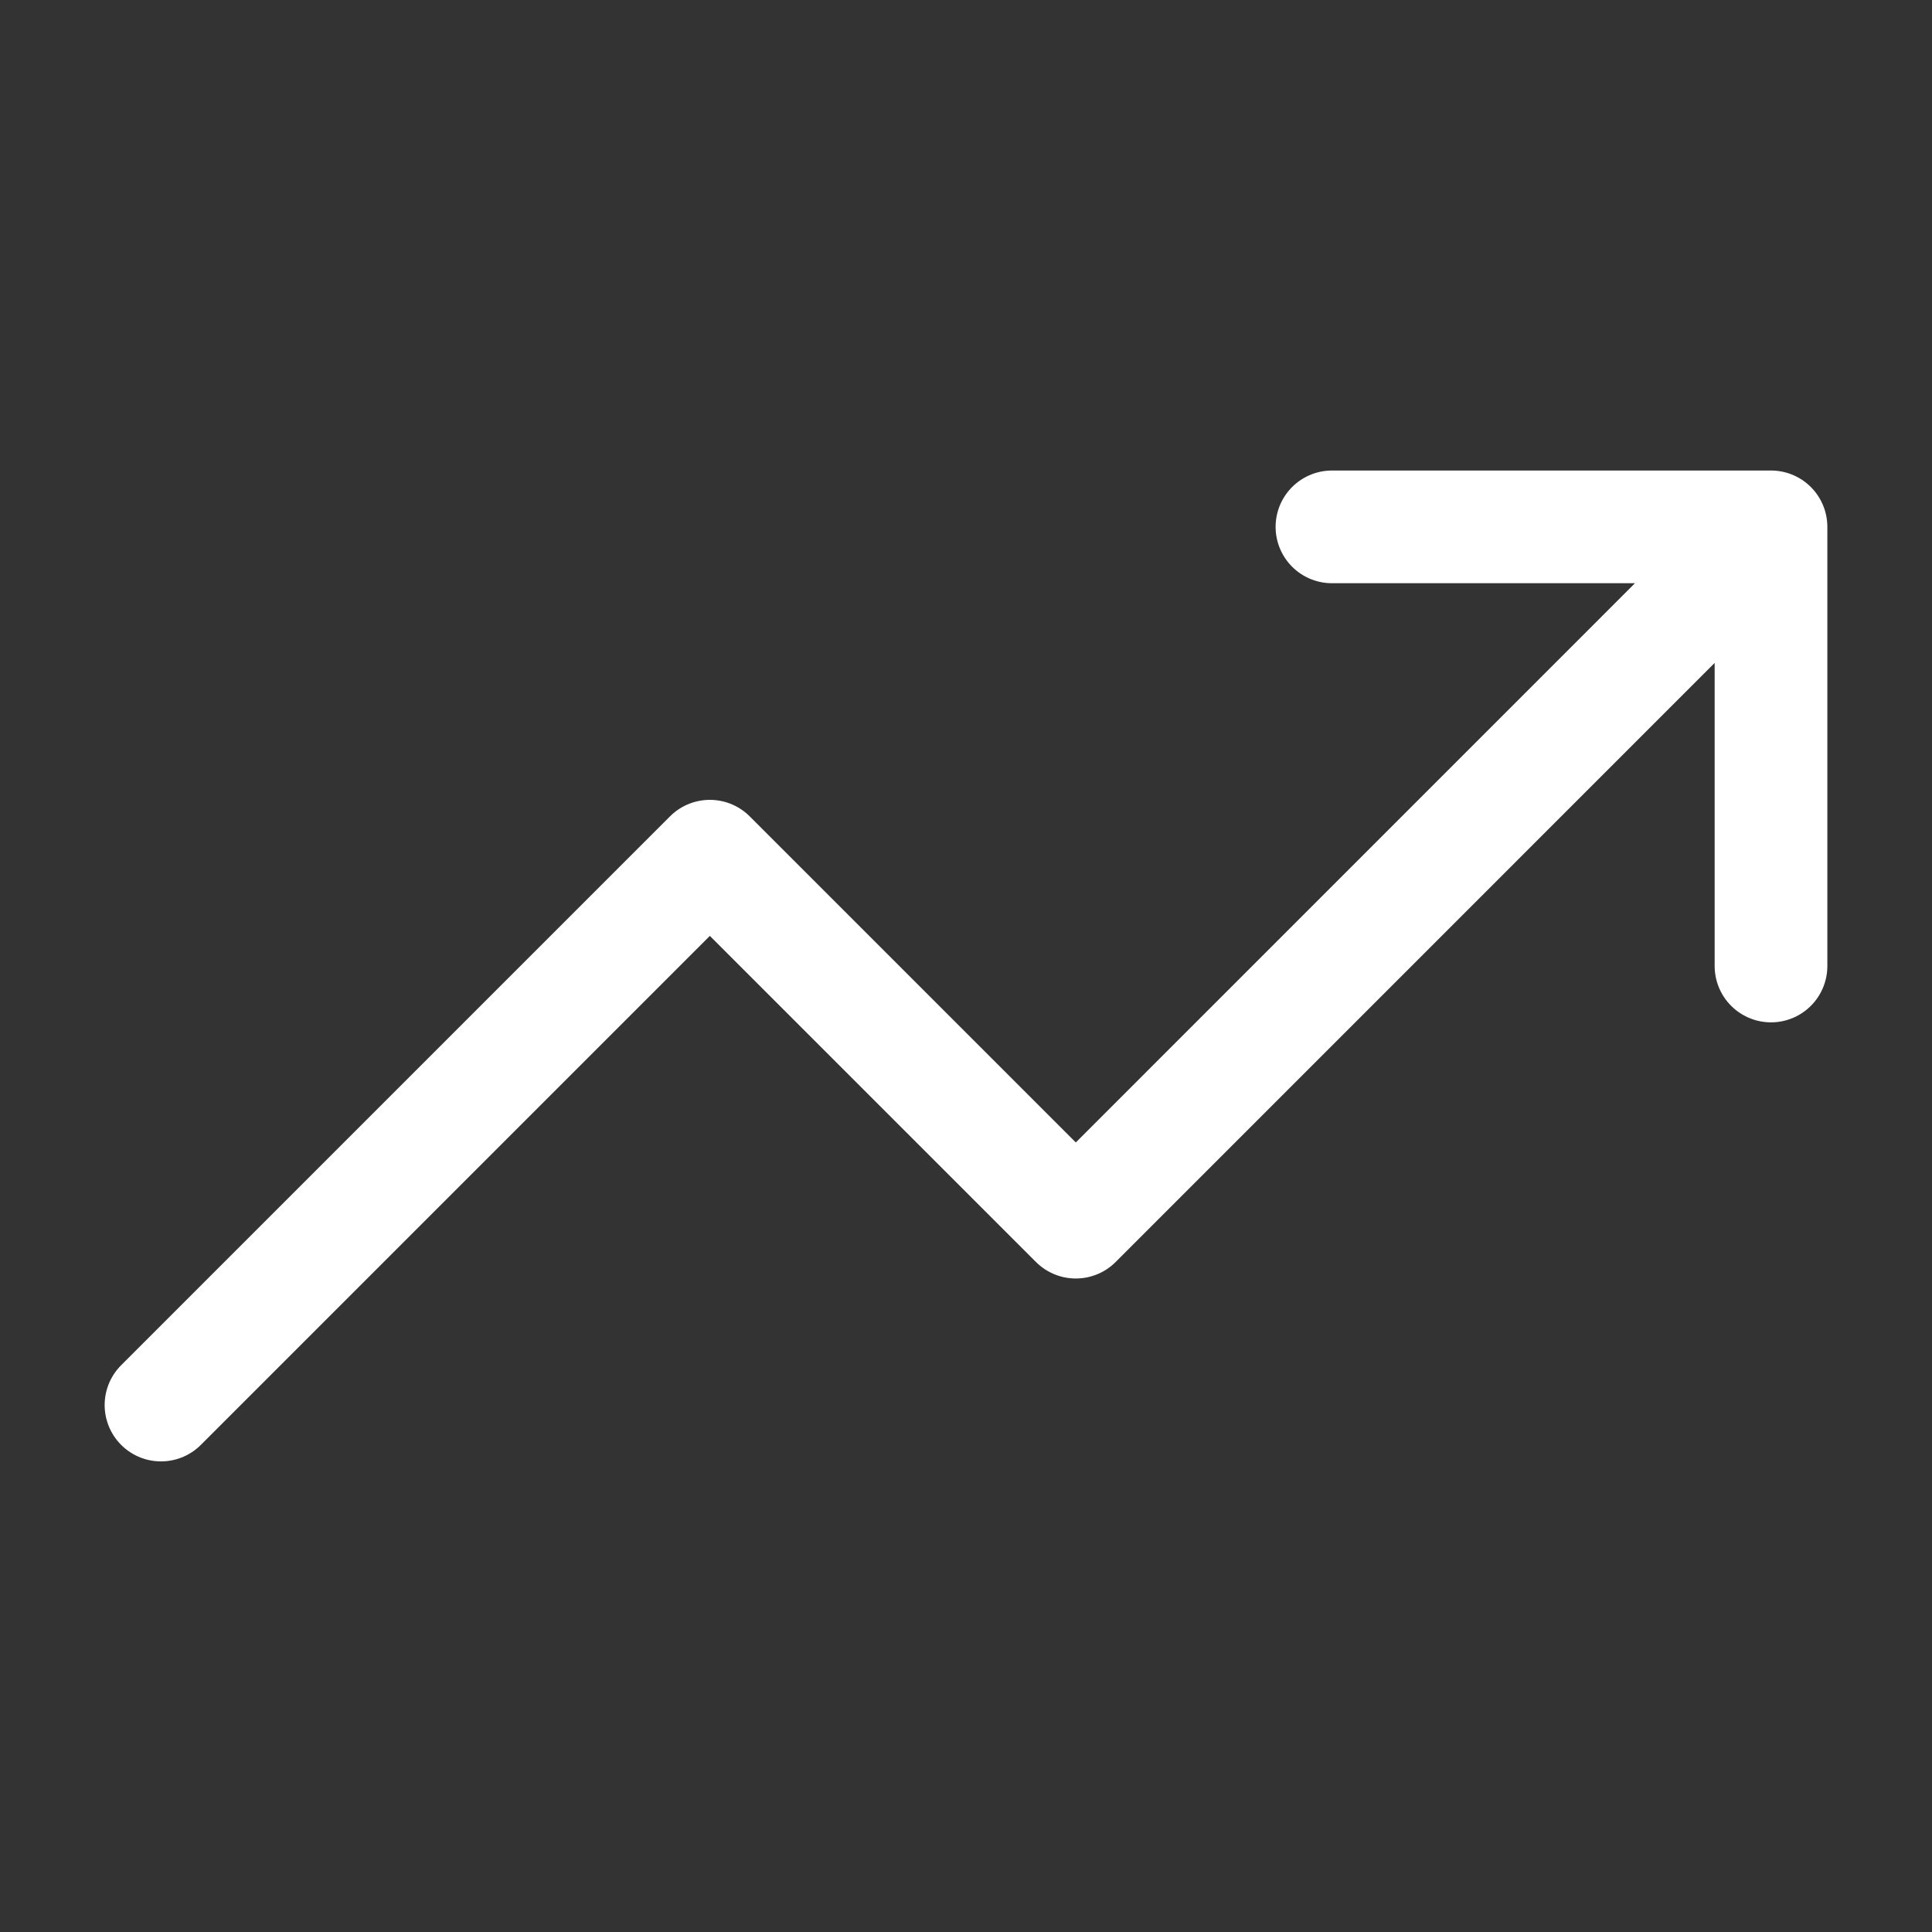 <svg width="24" height="24" viewBox="0 0 24 24" fill="none" xmlns="http://www.w3.org/2000/svg">
<rect x="0" y="0" width="24" height="24" fill="#333333" stroke="none"/>
<path d="M22 6.545L13.364 15.182L8.818 10.636L2 17.454M22 6.545H16.546M22 6.545V12" stroke="#fff" stroke-width="1.4" stroke-linecap="round" stroke-linejoin="round"/>
</svg>
